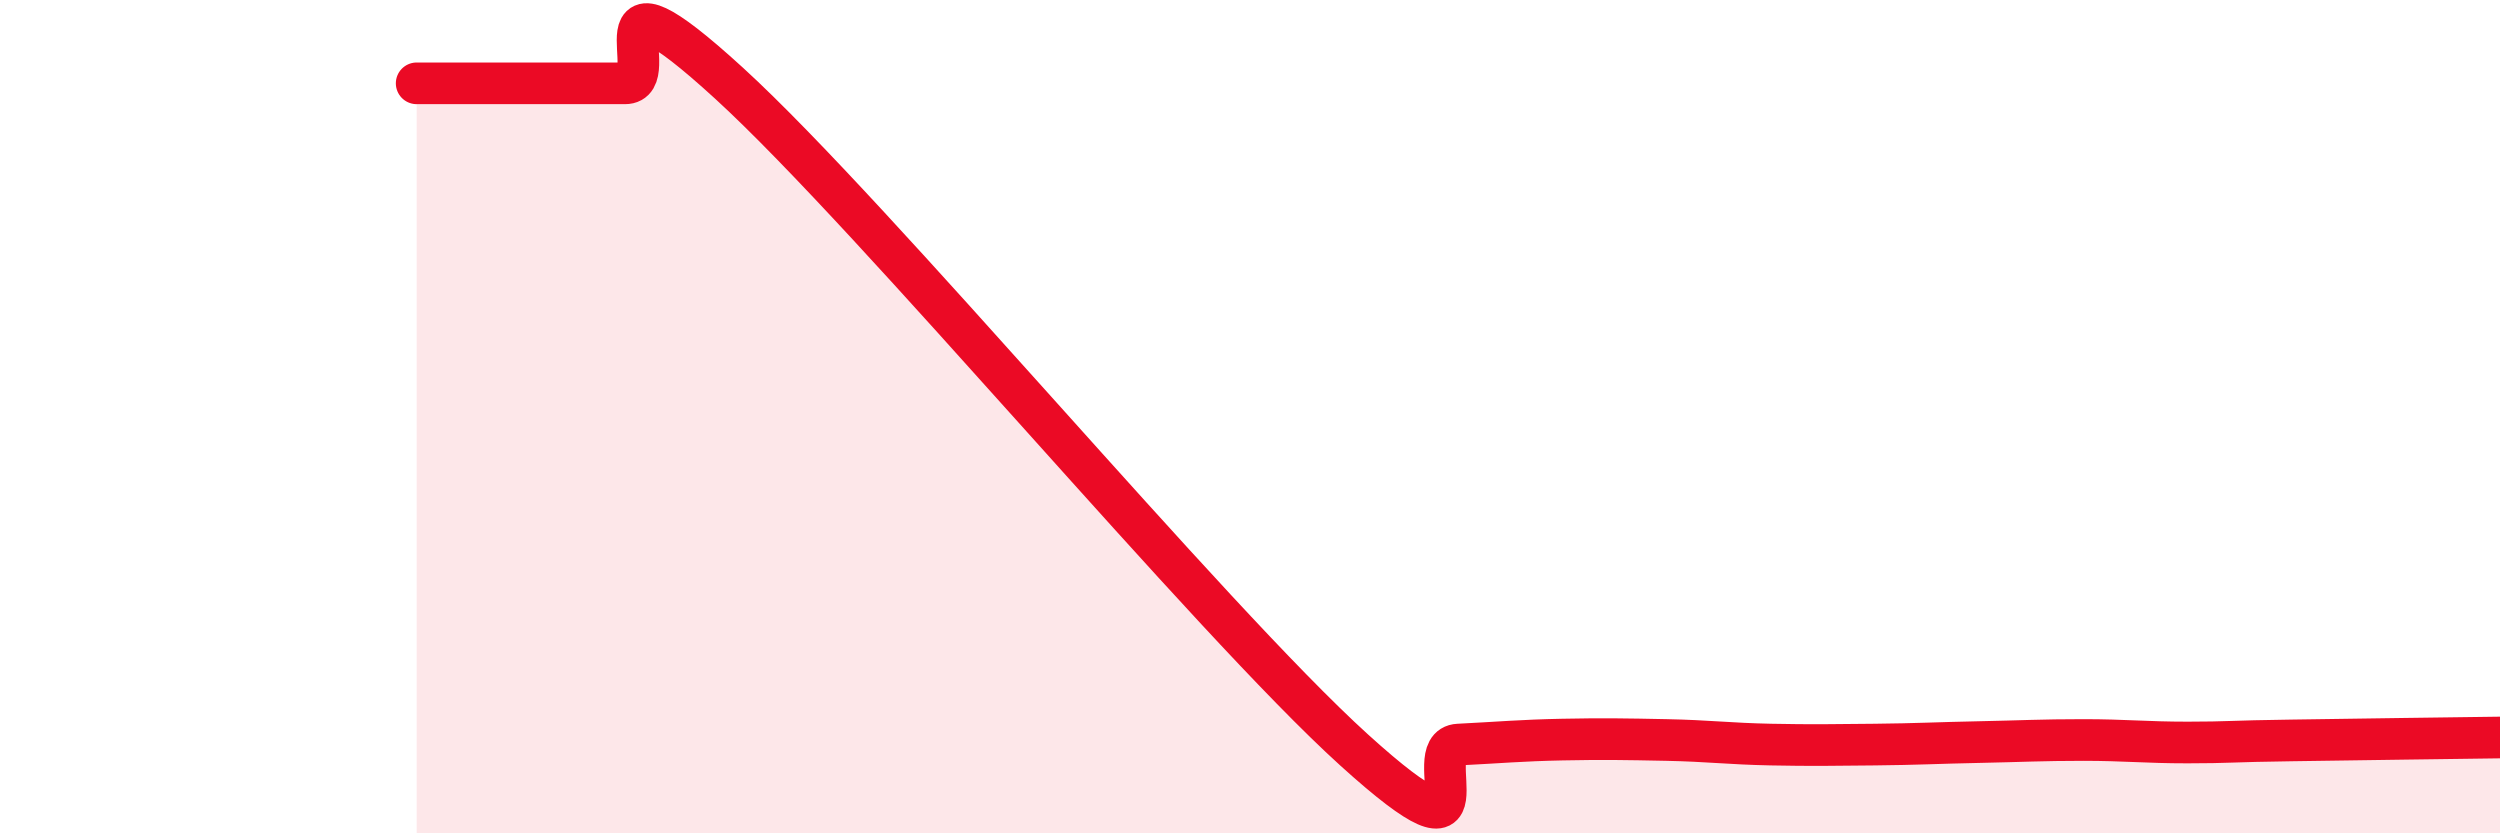
    <svg width="60" height="20" viewBox="0 0 60 20" xmlns="http://www.w3.org/2000/svg">
      <path
        d="M 10,2 C 10.5,2 11.5,2 12.5,2 C 13.5,2 14,2 15,2 C 16,2 14,-1.2 17.5,2 C 21,5.2 29,14.83 32.5,18 C 36,21.17 34,17.92 35,17.87 C 36,17.82 36.5,17.77 37.5,17.75 C 38.5,17.73 39,17.74 40,17.76 C 41,17.78 41.5,17.85 42.5,17.87 C 43.5,17.89 44,17.88 45,17.87 C 46,17.86 46.5,17.83 47.5,17.81 C 48.5,17.79 49,17.76 50,17.76 C 51,17.76 51.5,17.82 52.5,17.82 C 53.5,17.82 53.5,17.79 55,17.77 C 56.5,17.75 59,17.71 60,17.7L60 20L10 20Z"
        fill="#EB0A25"
        opacity="0.1"
        stroke-linecap="round"
        stroke-linejoin="round"
      />
      <path
        d="M 10,2 C 10.5,2 11.5,2 12.5,2 C 13.5,2 14,2 15,2 C 16,2 14,-1.2 17.5,2 C 21,5.2 29,14.83 32.5,18 C 36,21.17 34,17.92 35,17.87 C 36,17.82 36.5,17.77 37.5,17.75 C 38.5,17.73 39,17.74 40,17.76 C 41,17.78 41.5,17.85 42.5,17.87 C 43.5,17.89 44,17.88 45,17.87 C 46,17.86 46.5,17.83 47.5,17.81 C 48.5,17.79 49,17.76 50,17.76 C 51,17.76 51.5,17.82 52.5,17.82 C 53.5,17.82 53.5,17.79 55,17.77 C 56.5,17.75 59,17.71 60,17.7"
        stroke="#EB0A25"
        stroke-width="1"
        fill="none"
        stroke-linecap="round"
        stroke-linejoin="round"
      />
    </svg>
  